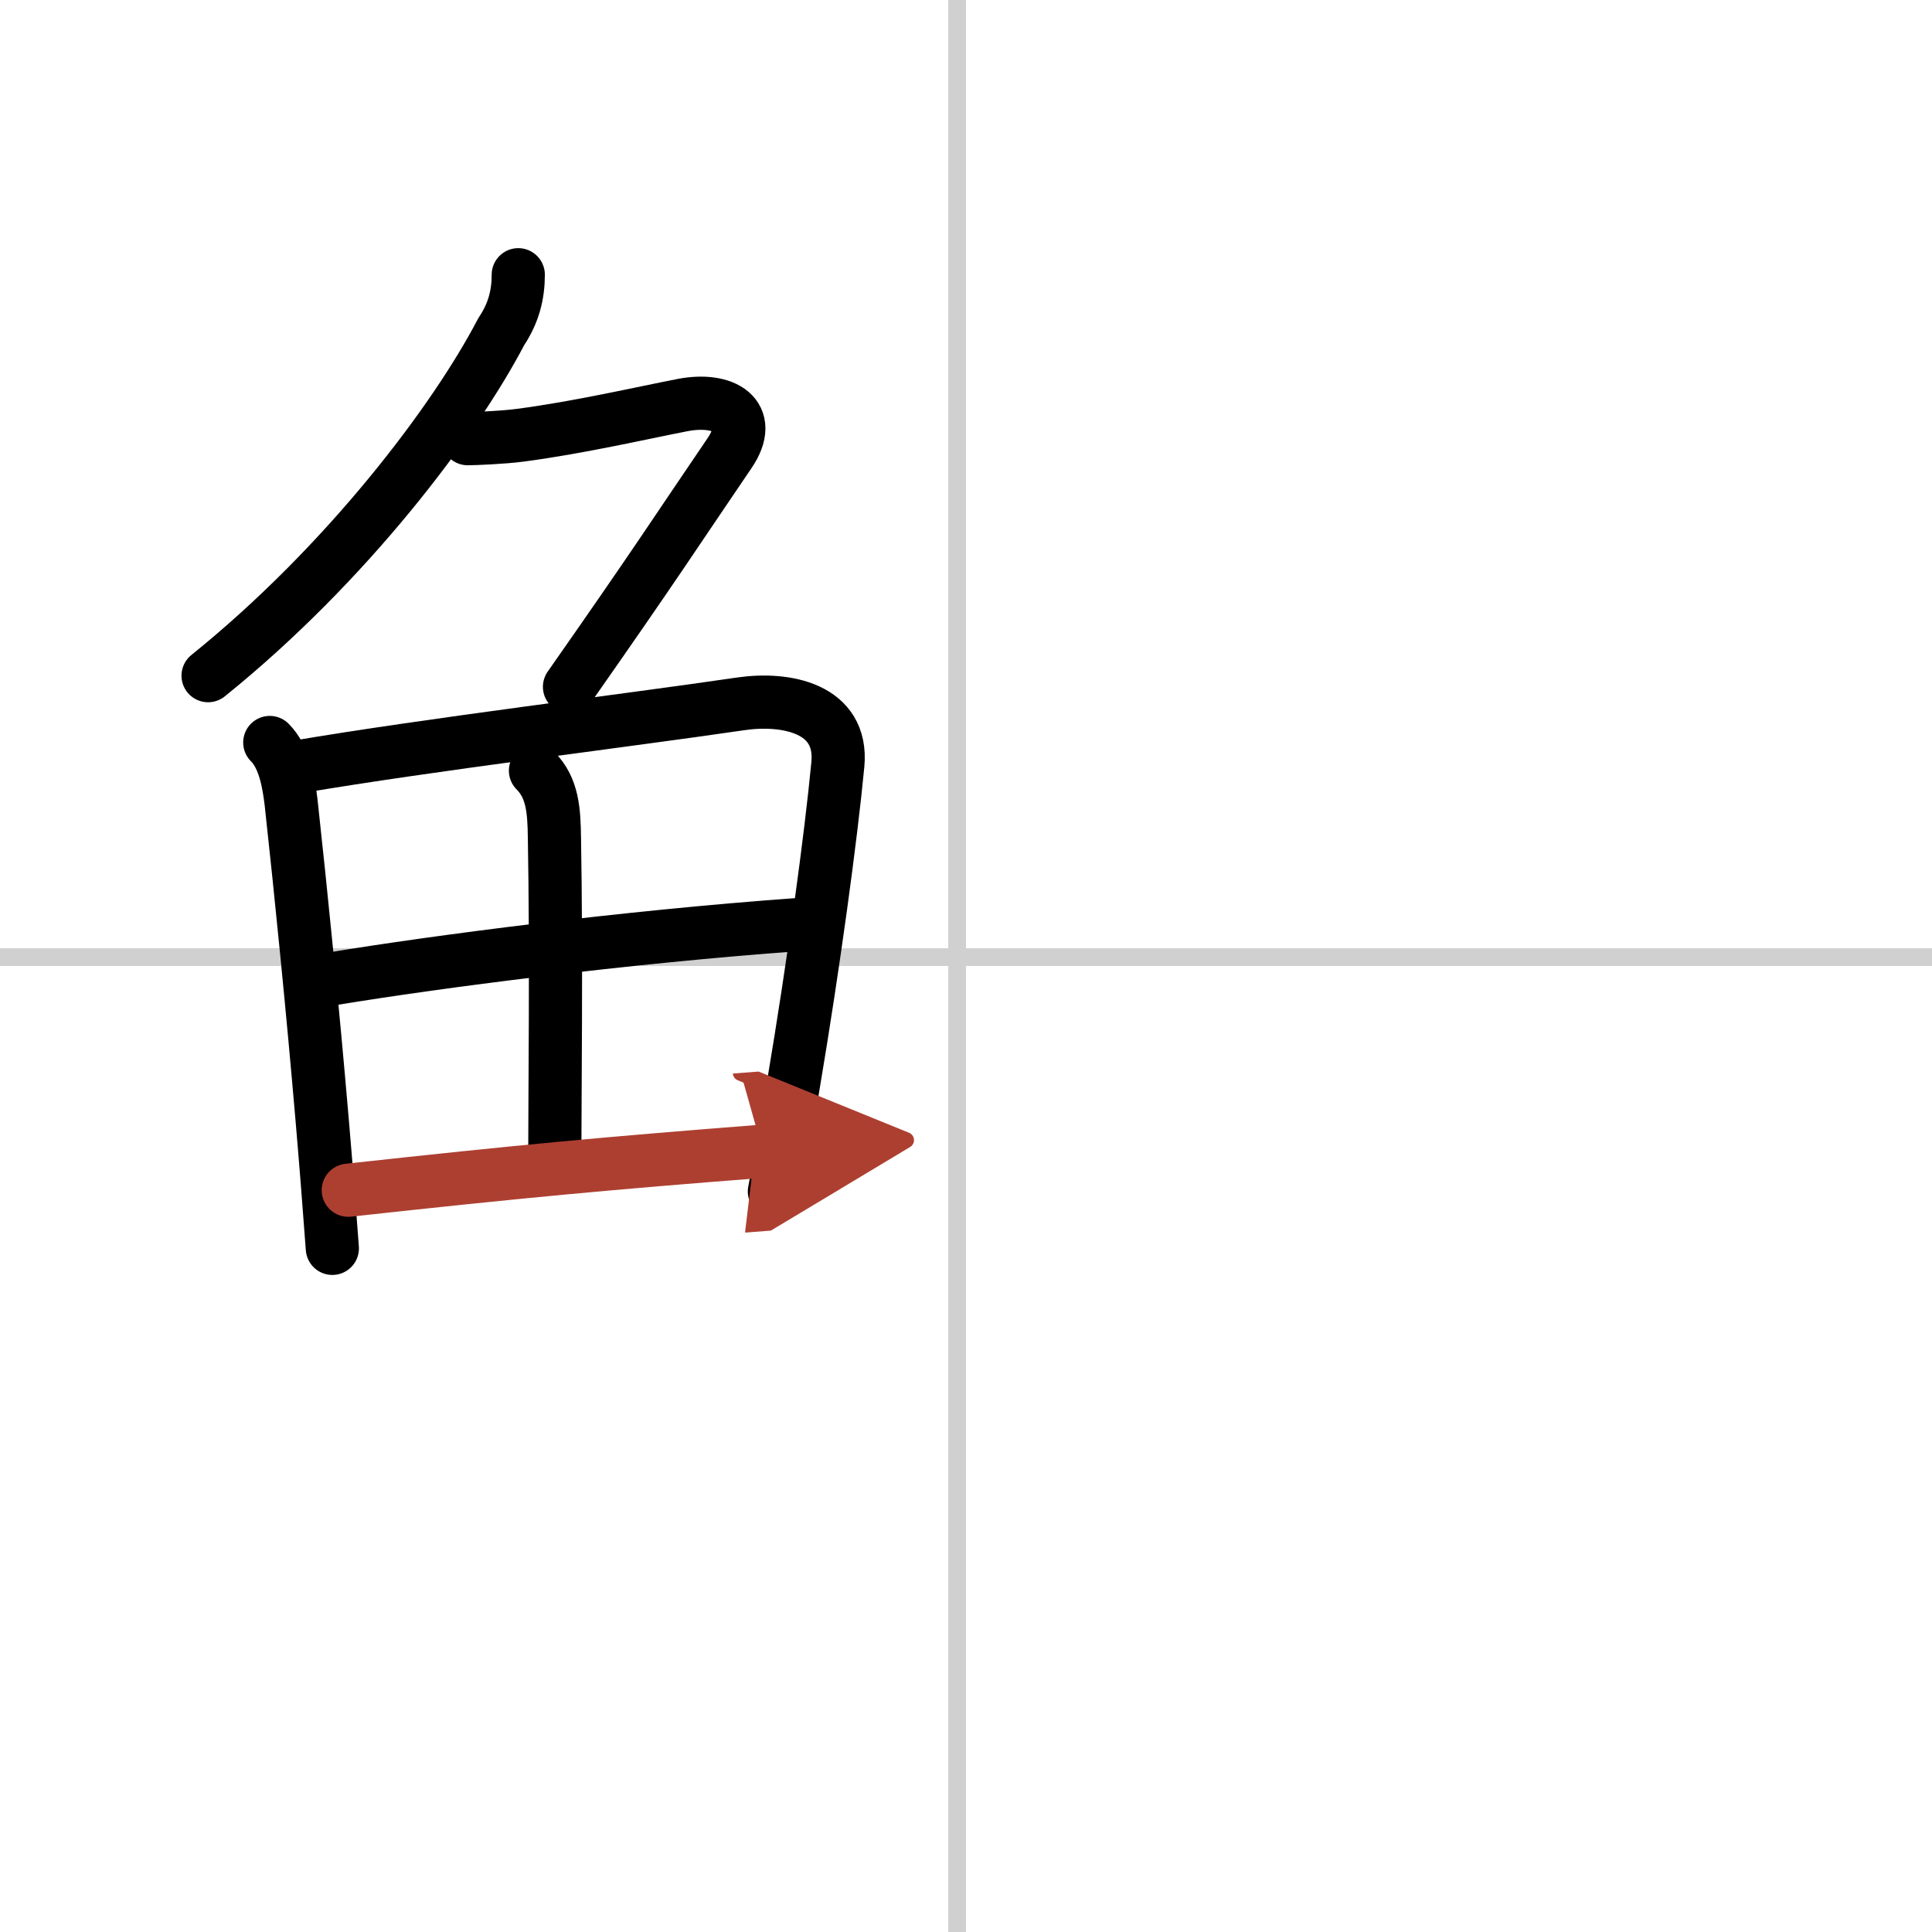 <svg width="400" height="400" viewBox="0 0 109 109" xmlns="http://www.w3.org/2000/svg"><defs><marker id="a" markerWidth="4" orient="auto" refX="1" refY="5" viewBox="0 0 10 10"><polyline points="0 0 10 5 0 10 1 5" fill="#ad3f31" stroke="#ad3f31"/></marker></defs><g fill="none" stroke="#000" stroke-linecap="round" stroke-linejoin="round" stroke-width="3"><rect width="100%" height="100%" fill="#fff" stroke="#fff"/><line x1="54" x2="54" y2="109" stroke="#d0d0d0" stroke-width="1"/><line x2="109" y1="54" y2="54" stroke="#d0d0d0" stroke-width="1"/><path d="m29.24 15.5c0 1.12-0.26 2.17-0.96 3.21-2.61 5.01-8.72 13.11-16.54 19.41"/><path d="m26.39 24.75c0.35 0 2.03-0.07 2.92-0.19 3.27-0.42 7.04-1.29 9.22-1.71 2.3-0.44 4.09 0.58 2.62 2.73-3.05 4.48-4.04 6.06-9.02 13.17"/><path d="m15.22 41.89c0.82 0.82 1.06 2.22 1.2 3.35 0.58 5.3 1.23 11.79 1.75 17.88 0.22 2.54 0.41 5.02 0.58 7.31"/><path d="m16.76 43.27c7.49-1.27 18.42-2.59 25.03-3.56 2.53-0.37 5.78 0.23 5.48 3.42-0.39 4.1-1.36 11.24-2.5 18.02-0.35 2.09-0.71 4.15-1.08 6.07"/><path d="m30.21 43.48c0.97 0.97 1.05 2.26 1.07 3.79 0.12 6.73 0.02 14.77 0.02 18.1"/><path d="m18.69 55.23c5.94-0.98 16.56-2.36 26.25-3.06"/><path d="m19.65 67.15c9.66-1.06 14.73-1.53 23.39-2.2" marker-end="url(#a)" stroke="#ad3f31"/></g></svg>
